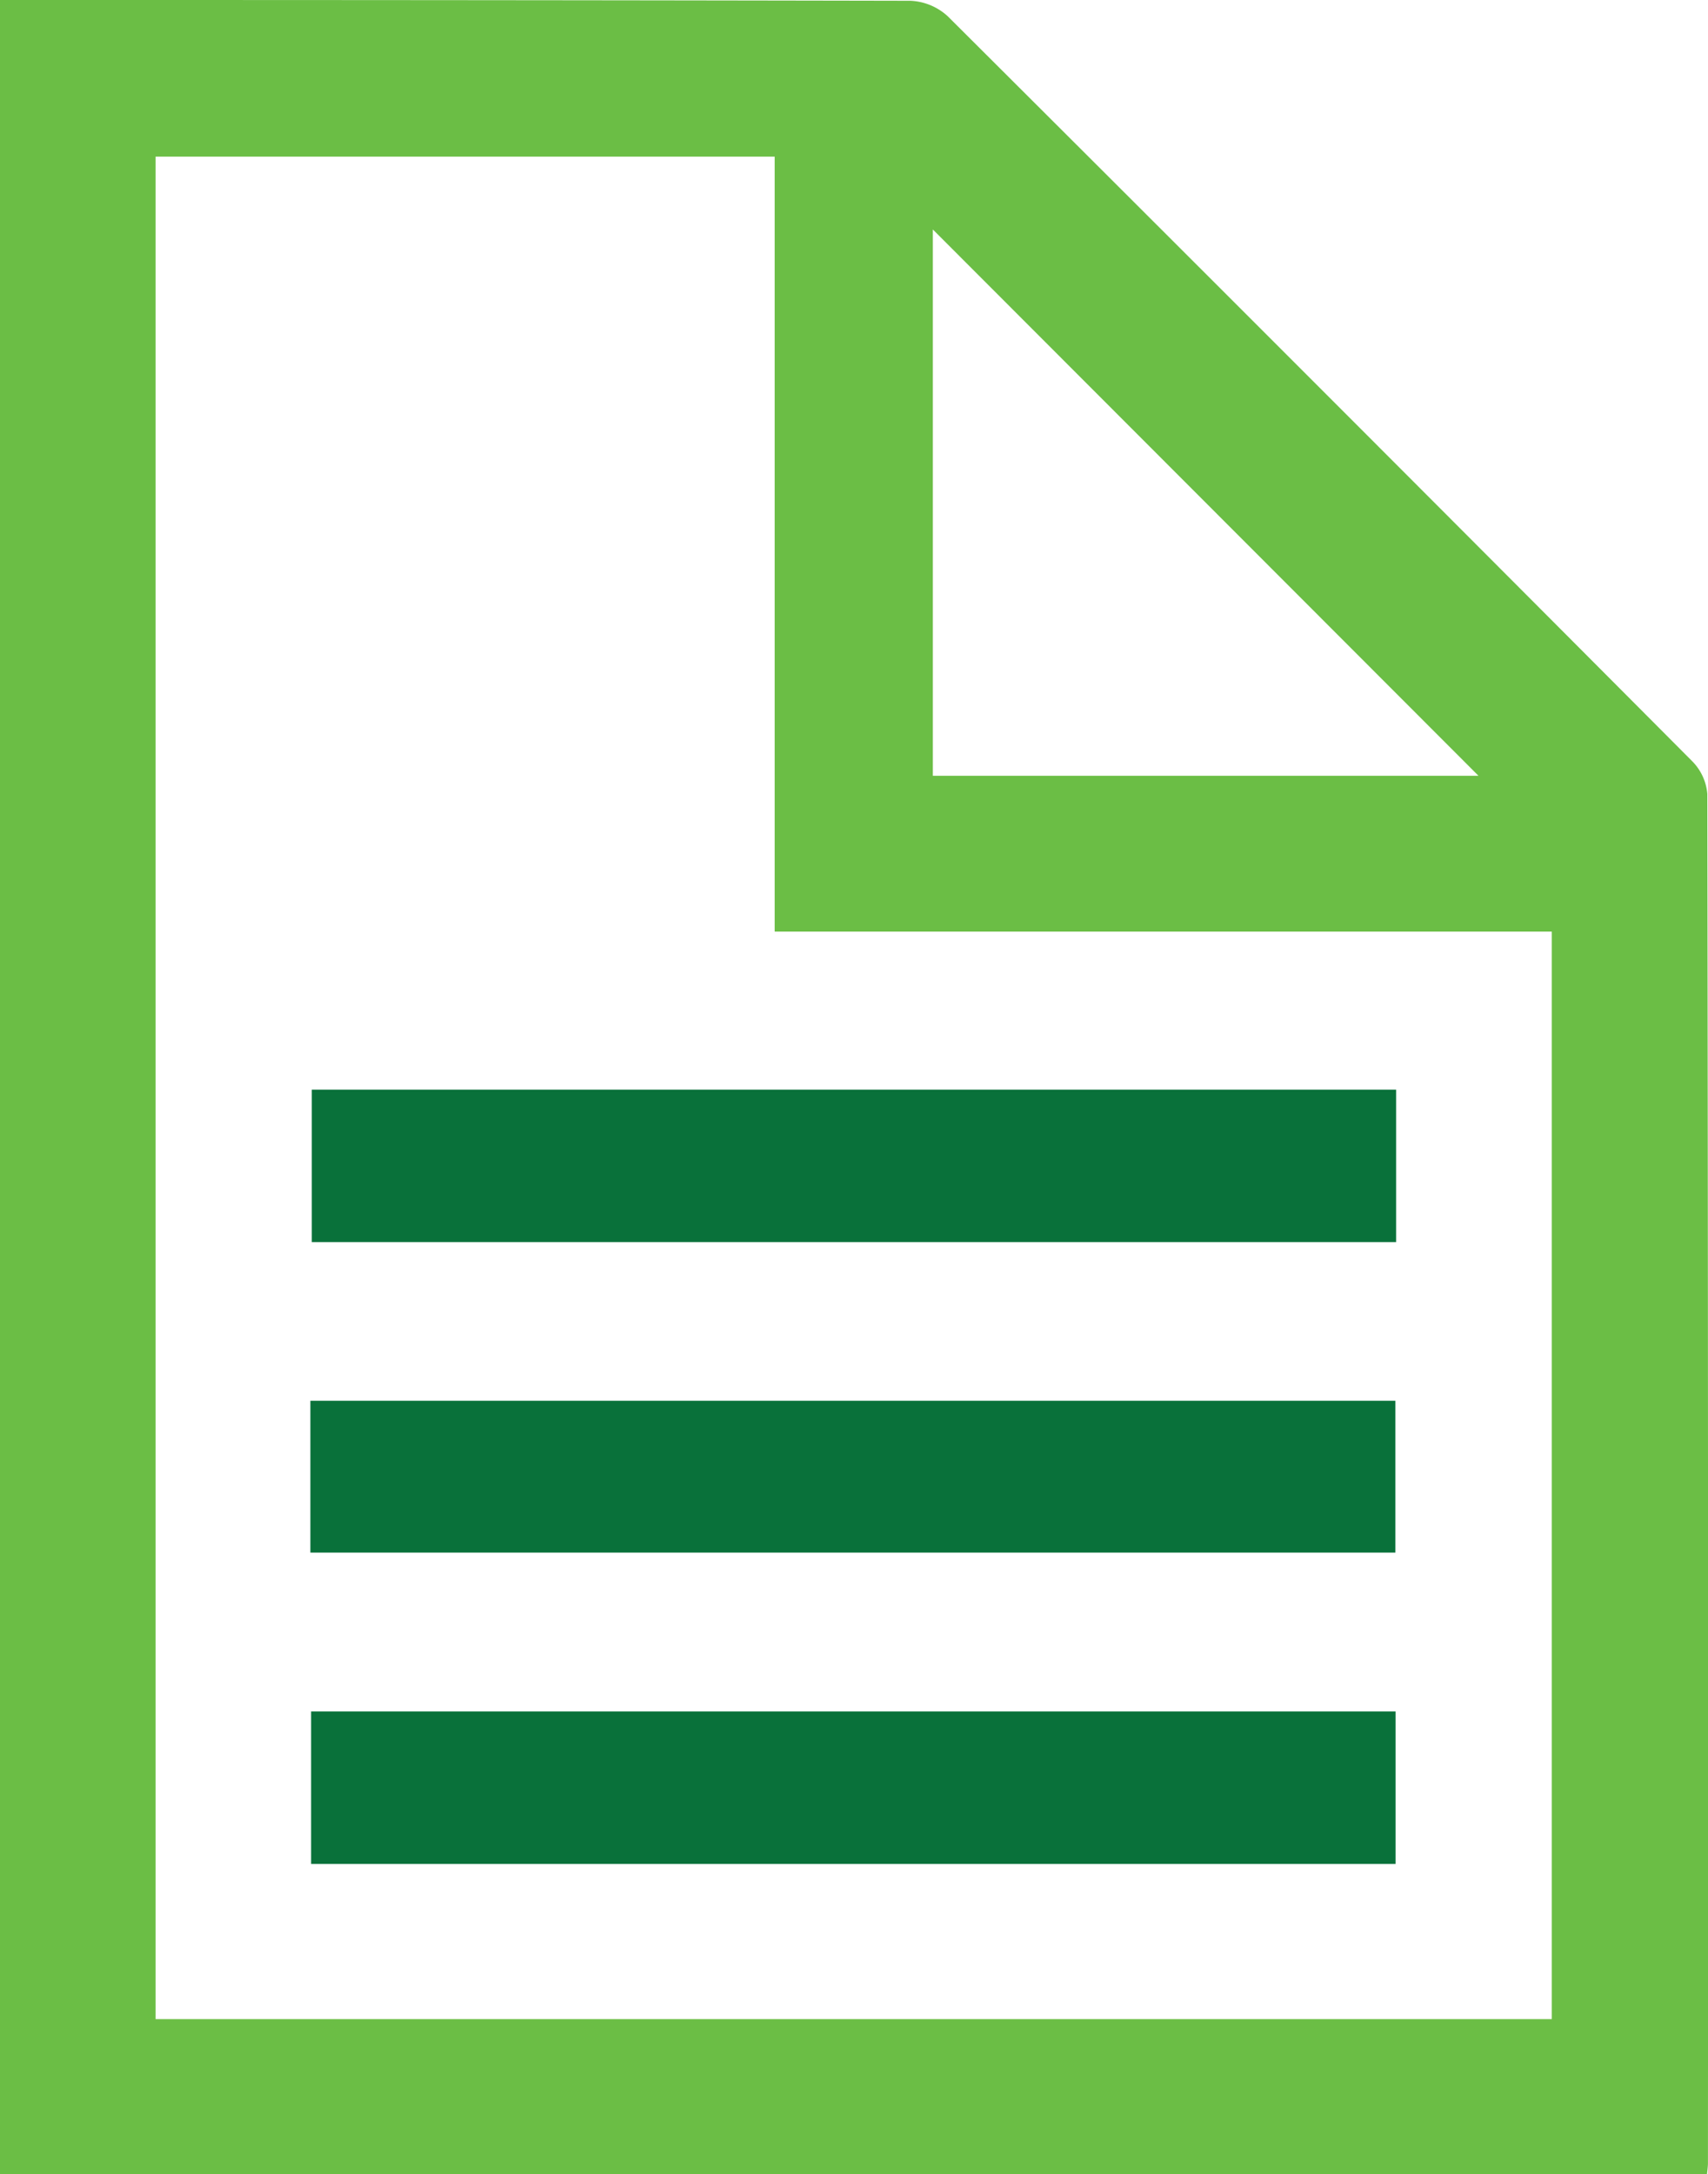 <?xml version="1.0" encoding="UTF-8"?>
<svg viewBox="0 0 351.8 447.67" xmlns="http://www.w3.org/2000/svg">
<defs>
<style>.cls-1{fill:#6bbe45;}.cls-2{fill:#09713a;}</style>
</defs>
<title>productguide_icon</title>
<g data-name="Layer 2">
<g data-name="Layer 1">
<path class="cls-1" d="M0,447.67V0H19.51q84,0,168,.16a12.13,12.13,0,0,1,7.7,3.19Q272,79.88,348.55,156.74a10.82,10.82,0,0,1,3.11,6.74q.22,141,.13,281.91c0,.65-.1,1.29-.19,2.28ZM319.62,191.82H159.56V32.25H32.05V415.74H319.62ZM192.14,47.25V159.74H304.53Z"/>
<path class="cls-2" d="M287.56,224.36v31.39H64.22V224.36Z"/>
<path class="cls-2" d="m63.93 319.68v-31.26h223.48v31.26z"/>
<path class="cls-2" d="M287.45,383.79H64.08v-31.4H287.45Z"/>
</g>
</g>
</svg>
